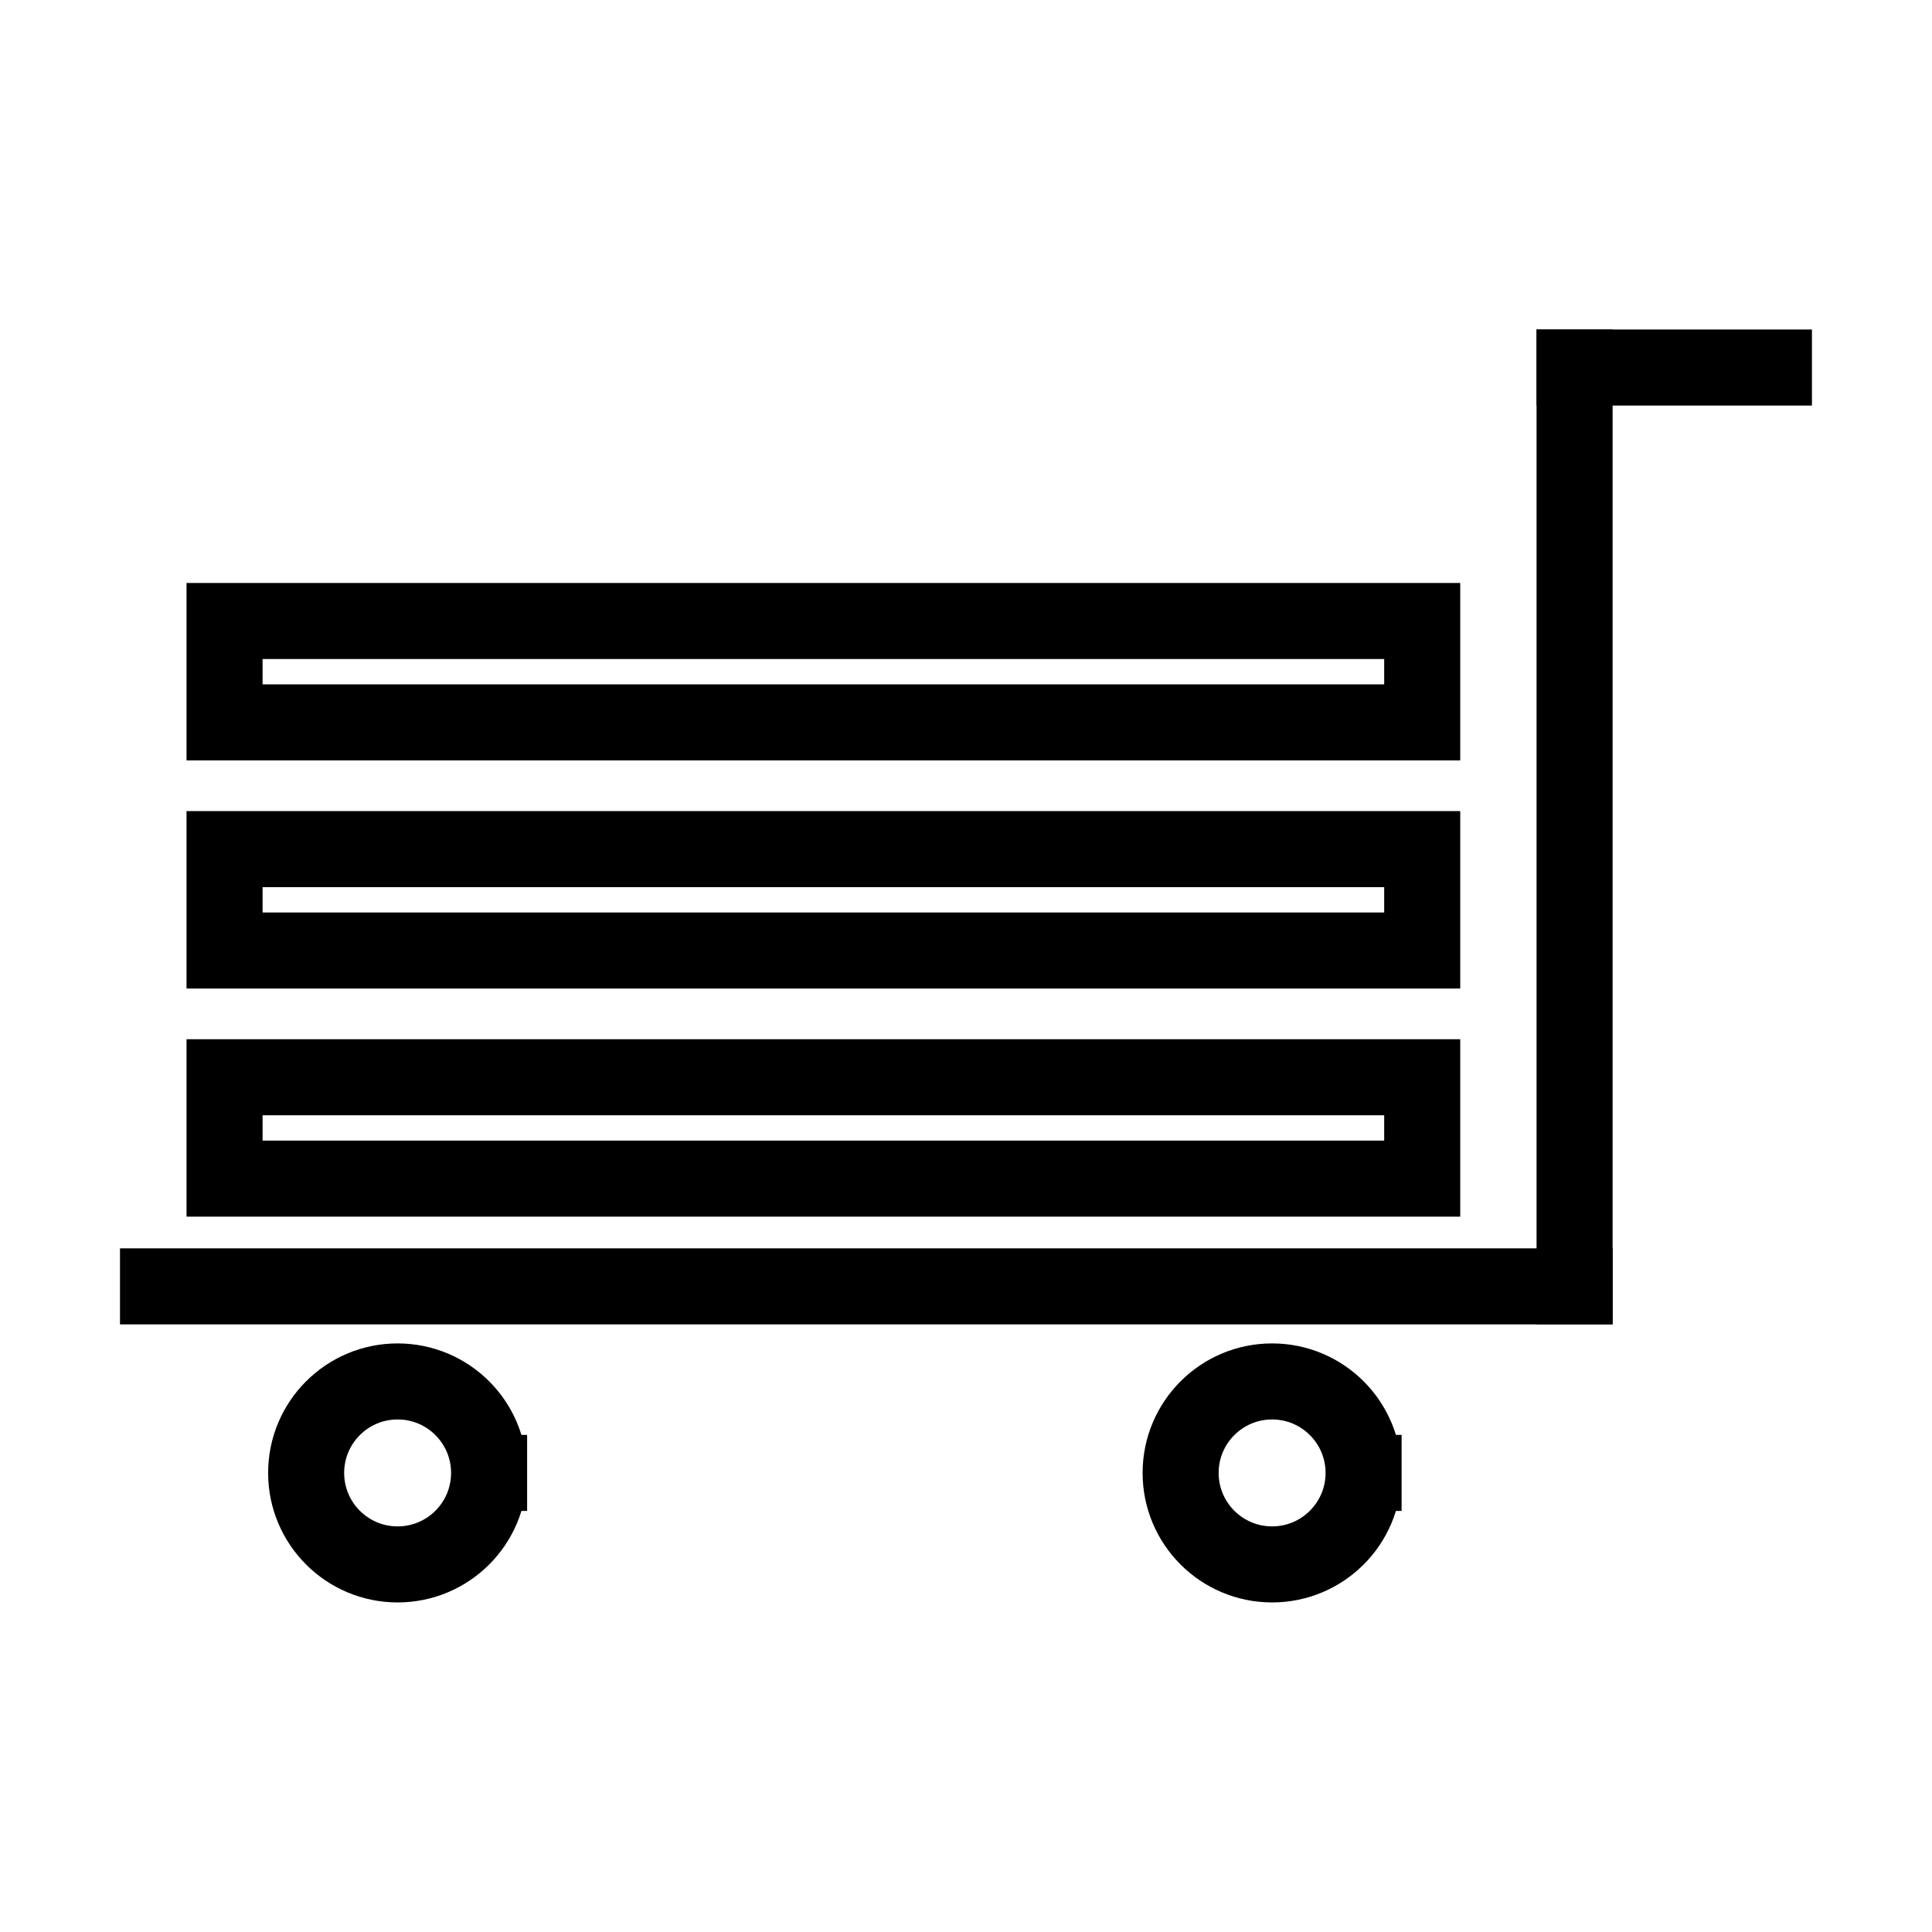 <?xml version="1.0" encoding="UTF-8"?>
<!-- Uploaded to: SVG Repo, www.svgrepo.com, Generator: SVG Repo Mixer Tools -->
<svg width="800px" height="800px" version="1.1" viewBox="144 144 512 512" xmlns="http://www.w3.org/2000/svg">
 <defs>
  <clipPath id="b">
   <path d="m148.09 225h410.91v426.9h-410.91z"/>
  </clipPath>
  <clipPath id="a">
   <path d="m171 225h480.9v426.9h-480.9z"/>
  </clipPath>
 </defs>
 <path transform="matrix(5.038 0 0 5.038 148.09 148.09)" d="m92.5 18.521h-10.485" fill="none" stroke="#000000" stroke-linecap="square" stroke-miterlimit="10" stroke-width="4"/>
 <path transform="matrix(5.038 0 0 5.038 148.09 148.09)" d="m82.015 18.521v48.333" fill="none" stroke="#000000" stroke-linecap="square" stroke-miterlimit="10" stroke-width="4"/>
 <path transform="matrix(5.038 0 0 5.038 148.09 148.09)" d="m82.015 66.854h-74.515" fill="none" stroke="#000000" stroke-linecap="square" stroke-miterlimit="10" stroke-width="4"/>
 <g clip-path="url(#b)">
  <path transform="matrix(5.038 0 0 5.038 148.09 148.09)" d="m24.916 76.667c0 2.658-2.154 4.813-4.812 4.813-2.657 0-4.812-2.155-4.812-4.813 0-2.657 2.155-4.812 4.812-4.812 2.658 0 4.812 2.155 4.812 4.812" fill="none" stroke="#000000" stroke-linecap="square" stroke-miterlimit="10" stroke-width="4"/>
 </g>
 <g clip-path="url(#a)">
  <path transform="matrix(5.038 0 0 5.038 148.09 148.09)" d="m70.916 76.667c0 2.658-2.155 4.813-4.812 4.813-2.658 0-4.812-2.155-4.812-4.813 0-2.657 2.154-4.812 4.812-4.812 2.657 0 4.812 2.155 4.812 4.812" fill="none" stroke="#000000" stroke-linecap="square" stroke-miterlimit="10" stroke-width="4"/>
 </g>
 <path transform="matrix(5.038 0 0 5.038 148.09 148.09)" d="m11 55.854h63v5.333h-63zm0 0" fill="none" stroke="#000000" stroke-linecap="square" stroke-miterlimit="10" stroke-width="4"/>
 <path transform="matrix(5.038 0 0 5.038 148.09 148.09)" d="m11 43.854h63v5.333h-63zm0 0" fill="none" stroke="#000000" stroke-linecap="square" stroke-miterlimit="10" stroke-width="4"/>
 <path transform="matrix(5.038 0 0 5.038 148.09 148.09)" d="m11 31.854h63v5.333h-63zm0 0" fill="none" stroke="#000000" stroke-linecap="square" stroke-miterlimit="10" stroke-width="4"/>
</svg>